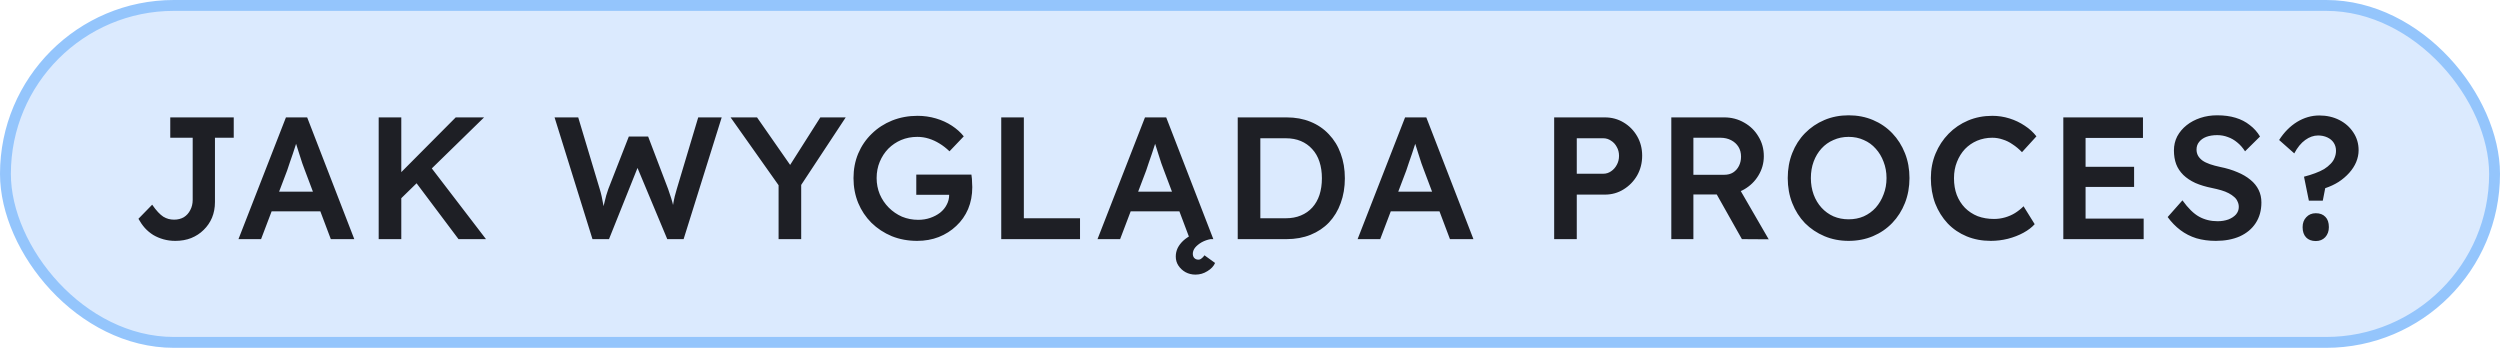 <svg width="230" height="32" viewBox="0 0 230 32" fill="none" xmlns="http://www.w3.org/2000/svg">
<rect x="0.5" y="0.5" width="229" height="31" rx="15.5" fill="#DBEAFE"/>
<rect x="0.5" y="0.5" width="229" height="31" rx="15.5" stroke="#94C5FC"/>
<path d="M16.128 22.16C15.744 22.16 15.381 22.112 15.04 22.016C14.699 21.92 14.384 21.787 14.096 21.616C13.808 21.435 13.552 21.221 13.328 20.976C13.104 20.72 12.907 20.437 12.736 20.128L14 18.832C14.192 19.109 14.373 19.339 14.544 19.52C14.715 19.701 14.875 19.84 15.024 19.936C15.184 20.032 15.344 20.101 15.504 20.144C15.675 20.187 15.845 20.208 16.016 20.208C16.357 20.208 16.656 20.133 16.912 19.984C17.168 19.824 17.365 19.605 17.504 19.328C17.653 19.051 17.728 18.736 17.728 18.384V12.672H15.664V10.8H21.504V12.672H19.776V18.592C19.776 19.115 19.685 19.595 19.504 20.032C19.323 20.459 19.067 20.832 18.736 21.152C18.416 21.472 18.032 21.723 17.584 21.904C17.147 22.075 16.661 22.16 16.128 22.16ZM21.939 22L26.307 10.8H28.259L32.595 22H30.435L28.035 15.632C27.982 15.504 27.907 15.301 27.811 15.024C27.726 14.747 27.63 14.448 27.523 14.128C27.416 13.797 27.32 13.493 27.235 13.216C27.15 12.928 27.086 12.72 27.043 12.592L27.443 12.576C27.379 12.789 27.305 13.029 27.219 13.296C27.134 13.563 27.043 13.84 26.947 14.128C26.851 14.416 26.755 14.693 26.659 14.96C26.574 15.227 26.494 15.467 26.419 15.68L24.019 22H21.939ZM23.923 19.44L24.643 17.632H29.747L30.515 19.44H23.923ZM36.487 18.656L36.167 16.592L41.927 10.8H44.535L36.487 18.656ZM34.839 22V10.8H36.919V22H34.839ZM42.183 22L37.943 16.352L39.415 15.088L44.711 22H42.183ZM54.508 22L51.02 10.8H53.196L55.18 17.408C55.244 17.611 55.303 17.835 55.356 18.08C55.41 18.325 55.458 18.571 55.5 18.816C55.543 19.051 55.58 19.269 55.612 19.472C55.644 19.675 55.676 19.845 55.708 19.984L55.276 19.968C55.404 19.467 55.505 19.061 55.58 18.752C55.655 18.443 55.719 18.187 55.772 17.984C55.836 17.771 55.9 17.573 55.964 17.392L57.852 12.56H59.628L61.468 17.392C61.575 17.691 61.671 17.979 61.756 18.256C61.842 18.523 61.911 18.789 61.964 19.056C62.028 19.312 62.087 19.579 62.14 19.856L61.756 19.936C61.799 19.68 61.831 19.472 61.852 19.312C61.873 19.152 61.895 19.008 61.916 18.88C61.938 18.752 61.959 18.629 61.98 18.512C62.002 18.384 62.033 18.235 62.076 18.064C62.13 17.883 62.194 17.653 62.268 17.376L64.236 10.8H66.396L62.892 22H61.388L58.54 15.184L58.732 15.248L56.028 22H54.508ZM71.63 22V16.416L71.742 17.2L67.214 10.8H69.646L73.102 15.76L72.35 15.712L75.47 10.8H77.806L73.47 17.376L73.71 16.288V22H71.63ZM84.378 22.16C83.536 22.16 82.757 22.016 82.042 21.728C81.328 21.429 80.704 21.019 80.17 20.496C79.648 19.973 79.242 19.365 78.954 18.672C78.666 17.968 78.522 17.205 78.522 16.384C78.522 15.573 78.666 14.821 78.954 14.128C79.253 13.424 79.669 12.816 80.202 12.304C80.736 11.781 81.36 11.376 82.074 11.088C82.8 10.8 83.578 10.656 84.41 10.656C84.997 10.656 85.562 10.736 86.106 10.896C86.65 11.056 87.141 11.28 87.578 11.568C88.016 11.856 88.378 12.181 88.666 12.544L87.354 13.92C87.056 13.632 86.746 13.392 86.426 13.2C86.117 13.008 85.792 12.859 85.45 12.752C85.109 12.645 84.757 12.592 84.394 12.592C83.861 12.592 83.365 12.688 82.906 12.88C82.458 13.072 82.064 13.339 81.722 13.68C81.392 14.021 81.13 14.421 80.938 14.88C80.746 15.339 80.65 15.84 80.65 16.384C80.65 16.907 80.746 17.403 80.938 17.872C81.141 18.341 81.418 18.752 81.77 19.104C82.122 19.456 82.528 19.733 82.986 19.936C83.456 20.128 83.952 20.224 84.474 20.224C84.869 20.224 85.237 20.165 85.578 20.048C85.92 19.931 86.224 19.771 86.49 19.568C86.757 19.355 86.96 19.109 87.098 18.832C87.248 18.555 87.322 18.256 87.322 17.936V17.584L87.61 17.92H84.298V16.064H89.37C89.392 16.181 89.408 16.315 89.418 16.464C89.429 16.603 89.434 16.741 89.434 16.88C89.445 17.008 89.45 17.12 89.45 17.216C89.45 17.952 89.322 18.624 89.066 19.232C88.81 19.829 88.448 20.347 87.978 20.784C87.52 21.221 86.981 21.563 86.362 21.808C85.754 22.043 85.093 22.16 84.378 22.16ZM92.114 22V10.8H94.194V20.08H99.362V22H92.114ZM100.971 22L105.339 10.8H107.291L111.627 22H109.467L107.067 15.632C107.014 15.504 106.939 15.301 106.843 15.024C106.758 14.747 106.662 14.448 106.555 14.128C106.448 13.797 106.352 13.493 106.267 13.216C106.182 12.928 106.118 12.72 106.075 12.592L106.475 12.576C106.411 12.789 106.336 13.029 106.251 13.296C106.166 13.563 106.075 13.84 105.979 14.128C105.883 14.416 105.787 14.693 105.691 14.96C105.606 15.227 105.526 15.467 105.451 15.68L103.051 22H100.971ZM102.955 19.44L103.675 17.632H108.779L109.547 19.44H102.955ZM109.979 25.264C109.648 25.264 109.344 25.189 109.067 25.04C108.8 24.891 108.582 24.688 108.411 24.432C108.251 24.187 108.171 23.909 108.171 23.6C108.171 23.323 108.23 23.061 108.347 22.816C108.464 22.581 108.635 22.357 108.859 22.144C109.083 21.941 109.35 21.76 109.659 21.6C109.968 21.44 110.32 21.301 110.715 21.184L111.371 22C111.083 22.053 110.811 22.149 110.555 22.288C110.299 22.437 110.096 22.603 109.947 22.784C109.808 22.965 109.739 23.152 109.739 23.344C109.739 23.504 109.782 23.632 109.867 23.728C109.963 23.835 110.091 23.888 110.251 23.888C110.358 23.888 110.454 23.851 110.539 23.776C110.635 23.712 110.726 23.616 110.811 23.488L111.787 24.192C111.659 24.491 111.424 24.741 111.083 24.944C110.752 25.157 110.384 25.264 109.979 25.264ZM113.871 22V10.8H118.367C119.178 10.8 119.908 10.933 120.559 11.2C121.22 11.467 121.786 11.851 122.255 12.352C122.735 12.853 123.098 13.445 123.343 14.128C123.599 14.811 123.727 15.568 123.727 16.4C123.727 17.232 123.599 17.995 123.343 18.688C123.098 19.371 122.74 19.963 122.271 20.464C121.802 20.955 121.236 21.333 120.575 21.6C119.914 21.867 119.178 22 118.367 22H113.871ZM115.951 20.384L115.791 20.08H118.287C118.81 20.08 119.274 19.995 119.679 19.824C120.095 19.653 120.447 19.408 120.735 19.088C121.023 18.768 121.242 18.384 121.391 17.936C121.54 17.477 121.615 16.965 121.615 16.4C121.615 15.835 121.54 15.328 121.391 14.88C121.242 14.421 121.018 14.032 120.719 13.712C120.431 13.392 120.084 13.147 119.679 12.976C119.274 12.805 118.81 12.72 118.287 12.72H115.743L115.951 12.448V20.384ZM124.9 22L129.268 10.8H131.22L135.556 22H133.396L130.996 15.632C130.942 15.504 130.868 15.301 130.772 15.024C130.686 14.747 130.59 14.448 130.484 14.128C130.377 13.797 130.281 13.493 130.196 13.216C130.11 12.928 130.046 12.72 130.004 12.592L130.404 12.576C130.34 12.789 130.265 13.029 130.18 13.296C130.094 13.563 130.004 13.84 129.908 14.128C129.812 14.416 129.716 14.693 129.62 14.96C129.534 15.227 129.454 15.467 129.38 15.68L126.98 22H124.9ZM126.884 19.44L127.604 17.632H132.708L133.476 19.44H126.884ZM142.983 22V10.8H147.639C148.279 10.8 148.855 10.955 149.367 11.264C149.889 11.573 150.305 11.995 150.615 12.528C150.924 13.061 151.079 13.659 151.079 14.32C151.079 14.992 150.924 15.6 150.615 16.144C150.305 16.677 149.889 17.104 149.367 17.424C148.855 17.744 148.279 17.904 147.639 17.904H145.063V22H142.983ZM145.063 15.984H147.495C147.761 15.984 148.001 15.909 148.215 15.76C148.439 15.611 148.615 15.413 148.743 15.168C148.881 14.923 148.951 14.645 148.951 14.336C148.951 14.027 148.881 13.755 148.743 13.52C148.615 13.275 148.439 13.083 148.215 12.944C148.001 12.795 147.761 12.72 147.495 12.72H145.063V15.984ZM153.76 22V10.8H158.624C159.296 10.8 159.909 10.96 160.464 11.28C161.018 11.589 161.456 12.016 161.776 12.56C162.106 13.093 162.272 13.696 162.272 14.368C162.272 15.008 162.106 15.6 161.776 16.144C161.456 16.677 161.018 17.104 160.464 17.424C159.92 17.733 159.306 17.888 158.624 17.888H155.792V22H153.76ZM160.256 22L157.408 16.944L159.552 16.544L162.72 22.016L160.256 22ZM155.792 16.08H158.64C158.949 16.08 159.216 16.011 159.44 15.872C159.674 15.723 159.856 15.52 159.984 15.264C160.112 15.008 160.176 14.725 160.176 14.416C160.176 14.064 160.096 13.76 159.936 13.504C159.776 13.248 159.552 13.045 159.264 12.896C158.976 12.747 158.645 12.672 158.272 12.672H155.792V16.08ZM170.072 22.16C169.272 22.16 168.53 22.016 167.848 21.728C167.165 21.44 166.568 21.04 166.056 20.528C165.554 20.005 165.165 19.392 164.888 18.688C164.61 17.984 164.472 17.216 164.472 16.384C164.472 15.552 164.61 14.784 164.888 14.08C165.165 13.376 165.554 12.768 166.056 12.256C166.568 11.733 167.165 11.328 167.848 11.04C168.53 10.752 169.272 10.608 170.072 10.608C170.882 10.608 171.629 10.752 172.312 11.04C172.994 11.328 173.586 11.733 174.088 12.256C174.589 12.779 174.978 13.392 175.256 14.096C175.533 14.789 175.672 15.552 175.672 16.384C175.672 17.205 175.533 17.968 175.256 18.672C174.978 19.376 174.589 19.989 174.088 20.512C173.586 21.035 172.994 21.44 172.312 21.728C171.629 22.016 170.882 22.16 170.072 22.16ZM170.072 20.176C170.584 20.176 171.048 20.085 171.464 19.904C171.89 19.712 172.258 19.445 172.568 19.104C172.877 18.752 173.117 18.347 173.288 17.888C173.469 17.429 173.56 16.928 173.56 16.384C173.56 15.84 173.469 15.339 173.288 14.88C173.117 14.421 172.877 14.021 172.568 13.68C172.258 13.328 171.89 13.061 171.464 12.88C171.048 12.688 170.584 12.592 170.072 12.592C169.57 12.592 169.106 12.688 168.68 12.88C168.253 13.061 167.885 13.323 167.576 13.664C167.266 14.005 167.026 14.405 166.856 14.864C166.685 15.323 166.6 15.829 166.6 16.384C166.6 16.928 166.685 17.435 166.856 17.904C167.026 18.363 167.266 18.763 167.576 19.104C167.885 19.445 168.253 19.712 168.68 19.904C169.106 20.085 169.57 20.176 170.072 20.176ZM183.159 22.16C182.348 22.16 181.607 22.021 180.935 21.744C180.263 21.467 179.682 21.072 179.191 20.56C178.7 20.037 178.316 19.424 178.039 18.72C177.772 18.005 177.639 17.227 177.639 16.384C177.639 15.573 177.783 14.821 178.071 14.128C178.359 13.435 178.759 12.827 179.271 12.304C179.783 11.781 180.38 11.376 181.063 11.088C181.746 10.8 182.487 10.656 183.287 10.656C183.831 10.656 184.359 10.736 184.871 10.896C185.383 11.056 185.852 11.28 186.279 11.568C186.706 11.845 187.063 12.171 187.351 12.544L186.023 14C185.746 13.712 185.458 13.472 185.159 13.28C184.871 13.077 184.567 12.928 184.247 12.832C183.938 12.725 183.618 12.672 183.287 12.672C182.796 12.672 182.332 12.763 181.895 12.944C181.468 13.125 181.095 13.381 180.775 13.712C180.466 14.043 180.22 14.437 180.039 14.896C179.858 15.344 179.767 15.845 179.767 16.4C179.767 16.965 179.852 17.477 180.023 17.936C180.204 18.395 180.455 18.789 180.775 19.12C181.106 19.451 181.495 19.707 181.943 19.888C182.402 20.059 182.903 20.144 183.447 20.144C183.799 20.144 184.14 20.096 184.471 20C184.802 19.904 185.106 19.771 185.383 19.6C185.671 19.419 185.932 19.211 186.167 18.976L187.191 20.624C186.935 20.912 186.594 21.173 186.167 21.408C185.74 21.643 185.26 21.829 184.727 21.968C184.204 22.096 183.682 22.16 183.159 22.16ZM189.825 22V10.8H197.153V12.688H191.873V20.112H197.217V22H189.825ZM190.785 17.2V15.344H196.337V17.2H190.785ZM203.857 22.16C203.206 22.16 202.609 22.08 202.065 21.92C201.521 21.749 201.03 21.499 200.593 21.168C200.155 20.837 199.766 20.437 199.425 19.968L200.785 18.432C201.307 19.157 201.819 19.659 202.321 19.936C202.822 20.213 203.387 20.352 204.017 20.352C204.379 20.352 204.71 20.299 205.009 20.192C205.307 20.075 205.542 19.92 205.713 19.728C205.883 19.525 205.969 19.296 205.969 19.04C205.969 18.859 205.931 18.693 205.857 18.544C205.793 18.384 205.691 18.245 205.553 18.128C205.414 18 205.243 17.883 205.041 17.776C204.838 17.669 204.609 17.579 204.353 17.504C204.097 17.429 203.814 17.36 203.505 17.296C202.918 17.179 202.406 17.024 201.969 16.832C201.531 16.629 201.163 16.384 200.865 16.096C200.566 15.797 200.347 15.467 200.209 15.104C200.07 14.731 200.001 14.309 200.001 13.84C200.001 13.371 200.102 12.939 200.305 12.544C200.518 12.149 200.806 11.808 201.169 11.52C201.531 11.232 201.953 11.008 202.433 10.848C202.913 10.688 203.43 10.608 203.985 10.608C204.614 10.608 205.174 10.683 205.665 10.832C206.166 10.981 206.603 11.205 206.977 11.504C207.361 11.792 207.675 12.144 207.921 12.56L206.545 13.92C206.331 13.589 206.091 13.317 205.825 13.104C205.558 12.88 205.27 12.715 204.961 12.608C204.651 12.491 204.326 12.432 203.985 12.432C203.601 12.432 203.265 12.485 202.977 12.592C202.699 12.699 202.481 12.853 202.321 13.056C202.161 13.248 202.081 13.483 202.081 13.76C202.081 13.973 202.129 14.165 202.225 14.336C202.321 14.496 202.454 14.64 202.625 14.768C202.806 14.896 203.035 15.008 203.313 15.104C203.59 15.2 203.905 15.285 204.257 15.36C204.843 15.477 205.371 15.637 205.841 15.84C206.31 16.032 206.71 16.267 207.041 16.544C207.371 16.811 207.622 17.12 207.793 17.472C207.963 17.813 208.049 18.197 208.049 18.624C208.049 19.36 207.873 19.995 207.521 20.528C207.179 21.051 206.694 21.456 206.065 21.744C205.435 22.021 204.699 22.16 203.857 22.16ZM212.416 18.464L211.968 16.256C212.341 16.16 212.683 16.053 212.992 15.936C213.312 15.819 213.589 15.691 213.824 15.552C214.059 15.403 214.256 15.243 214.416 15.072C214.587 14.901 214.709 14.715 214.784 14.512C214.869 14.309 214.912 14.096 214.912 13.872C214.912 13.595 214.843 13.349 214.704 13.136C214.565 12.923 214.368 12.757 214.112 12.64C213.856 12.523 213.573 12.464 213.264 12.464C212.859 12.464 212.464 12.603 212.08 12.88C211.696 13.157 211.36 13.568 211.072 14.112L209.68 12.88C210.139 12.165 210.688 11.611 211.328 11.216C211.979 10.821 212.661 10.624 213.376 10.624C214.059 10.624 214.672 10.763 215.216 11.04C215.76 11.317 216.192 11.701 216.512 12.192C216.832 12.672 216.992 13.216 216.992 13.824C216.992 14.187 216.917 14.549 216.768 14.912C216.619 15.264 216.405 15.595 216.128 15.904C215.851 16.213 215.525 16.491 215.152 16.736C214.779 16.971 214.368 17.163 213.92 17.312L213.696 18.464H212.416ZM211.84 20.896C211.84 20.523 211.952 20.219 212.176 19.984C212.4 19.739 212.693 19.616 213.056 19.616C213.429 19.616 213.723 19.728 213.936 19.952C214.149 20.165 214.256 20.48 214.256 20.896C214.256 21.269 214.144 21.579 213.92 21.824C213.696 22.059 213.408 22.176 213.056 22.176C212.672 22.176 212.373 22.064 212.16 21.84C211.947 21.616 211.84 21.301 211.84 20.896Z" fill="#1E1F25"/>
</svg>
